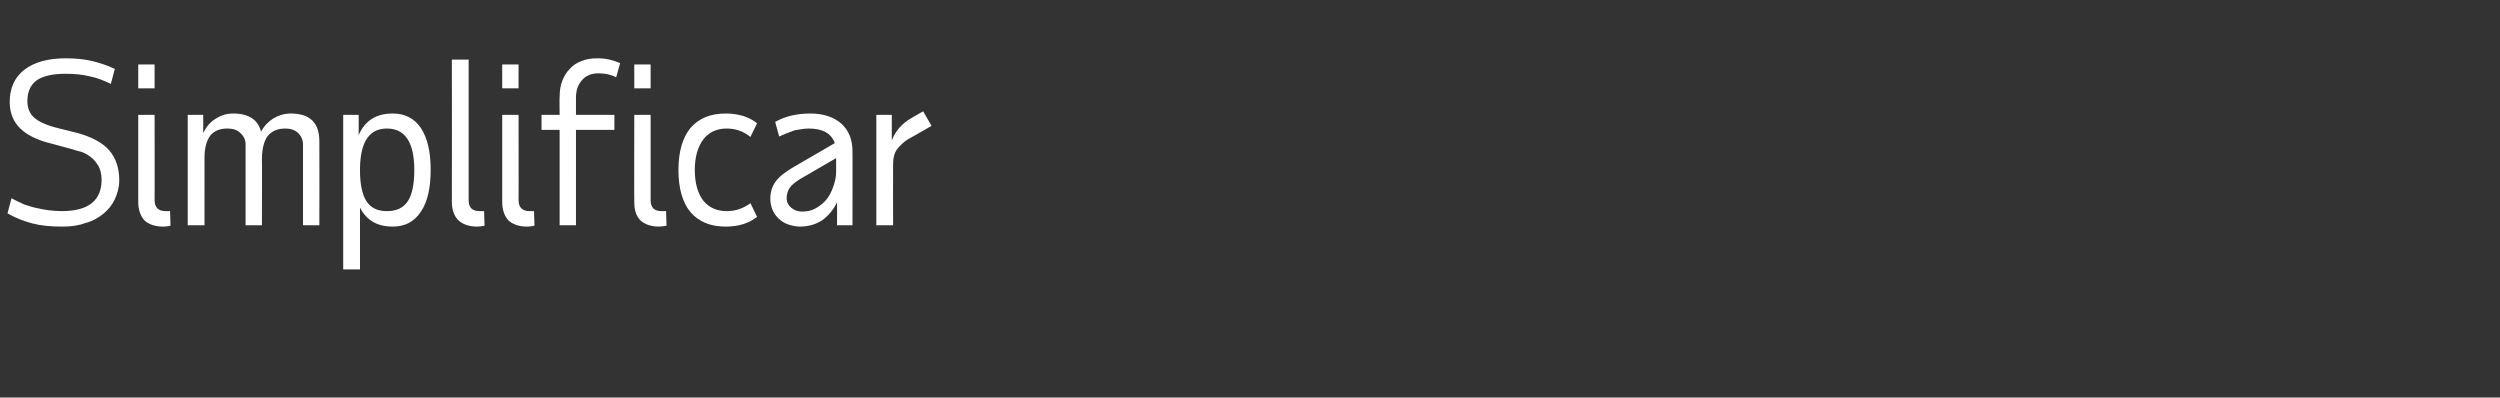 <?xml version="1.0" standalone="no"?><!DOCTYPE svg PUBLIC "-//W3C//DTD SVG 1.1//EN" "http://www.w3.org/Graphics/SVG/1.1/DTD/svg11.dtd"><svg xmlns="http://www.w3.org/2000/svg" version="1.1" width="566px" height="90px" viewBox="0 -1 566 90" style="top:-1px"><rect x="0" y="-1" width="566" height="90" fill="#333333" stroke="none"/><desc>Simplificar</desc><defs/><g id="Polygon13542"><path d="m14.1 50.3c-2.6 0-4.8-.2-6.7-.7c-1.9-.5-3.8-1.2-5.7-2.3l.9-3.4c1 .5 2 1 2.9 1.4c.9.3 1.8.6 2.8.8c.9.2 1.8.4 2.7.5c.9.1 1.9.2 3 .2c6 0 9-2.4 9-7.1c0-1.3-.3-2.4-.7-3.1c-.5-.8-1-1.5-1.7-2c-.6-.5-1.3-.9-2.1-1.2c-.8-.2-1.5-.4-2.1-.6l-4.8-1.3c-3.3-.8-5.6-2-7.1-3.5c-1.5-1.5-2.3-3.5-2.3-5.9c0-3.1 1.1-5.6 3.3-7.3c2.2-1.7 5.3-2.6 9.4-2.6c2.2 0 4.1.2 5.9.6c1.7.4 3.5 1 5.2 1.8l-.9 3.4c-1.6-.8-3.2-1.4-4.7-1.7c-1.6-.4-3.4-.6-5.5-.6c-3 0-5.2.5-6.6 1.5c-1.4 1-2.1 2.6-2.1 4.7c0 1.5.5 2.8 1.5 3.7c1 .9 2.7 1.7 5 2.3l4.8 1.2c3.3.9 5.7 2.2 7.2 3.9c1.5 1.7 2.3 4 2.3 6.8c0 1.6-.4 3-1 4.3c-.6 1.3-1.5 2.4-2.6 3.3c-1.1.9-2.5 1.7-4.1 2.1c-1.6.6-3.3.8-5.2.8zm17.2-36.7h3.7v5.4h-3.7v-5.4zM35 44.3c0 1.7.9 2.5 2.5 2.5h1l.1 3.3c-.5.1-1 .2-1.7.2c-1.8 0-3.2-.5-4.2-1.4c-.9-1-1.4-2.4-1.4-4.2c-.02-.05 0-19.7 0-19.7h3.7s.03 19.35 0 19.3zM42.5 25h3.5s.04 4.1 0 4.1c.7-1.4 1.6-2.5 2.8-3.2c1.2-.8 2.5-1.2 4-1.2c3.5 0 5.6 1.4 6.3 4.1c.7-1.3 1.7-2.3 2.8-3c1.2-.7 2.5-1.1 3.9-1.1c4.4 0 6.5 2.1 6.5 6.3c.04.05 0 19 0 19h-3.7s-.01-18.3 0-18.3c0-1-.4-1.9-1.1-2.6c-.8-.7-1.7-1-2.9-1c-1.8 0-3.1.6-4 1.7c-.8 1.1-1.3 2.8-1.3 5.3c.04-.05 0 14.9 0 14.9h-3.7s-.01-18.3 0-18.3c0-1-.4-1.9-1.2-2.6c-.7-.7-1.7-1-2.9-1c-1.7 0-3 .5-3.9 1.6c-.8 1.1-1.3 2.7-1.3 5V50h-3.8v-25zm35.2 0h3.5s.04 4.6 0 4.6c1.4-3.3 4-4.9 7.7-4.9c2.8 0 4.9 1.1 6.4 3.3c1.5 2.3 2.2 5.4 2.2 9.5c0 4-.7 7.2-2.2 9.4c-1.5 2.3-3.6 3.4-6.4 3.4c-3.5 0-5.9-1.4-7.4-4.3v14h-3.8v-35zm16.1 12.5c0-6.3-2.1-9.4-6.2-9.4c-4 0-6 3-6.1 9v.4c0 3.2.5 5.6 1.5 7.1c1 1.5 2.5 2.2 4.6 2.2c2.1 0 3.7-.7 4.7-2.2c1-1.5 1.5-3.9 1.5-7.1zm12.3 6.8c0 1.7.8 2.5 2.5 2.5h1l.1 3.3c-.5.1-1.1.2-1.7.2c-1.8 0-3.2-.5-4.2-1.4c-1-1-1.5-2.4-1.5-4.2c.04-.05 0-32.2 0-32.2h3.8v31.8zm7.6-30.7h3.7v5.4h-3.7v-5.4zm3.7 30.7c0 1.7.9 2.5 2.5 2.5h1l.1 3.3c-.5.1-1 .2-1.7.2c-1.8 0-3.2-.5-4.2-1.4c-.9-1-1.4-2.4-1.4-4.2c-.01-.05 0-19.7 0-19.7h3.7s.04 19.35 0 19.3zm13-15.9V50h-3.7V28.4h-4.1V25h4.1s-.05-4.15 0-4.1c0-1.4.2-2.5.6-3.6c.4-1 .9-1.9 1.7-2.7c.7-.8 1.6-1.4 2.7-1.8c1-.4 2.2-.6 3.5-.6c1 0 2 .1 2.8.3c.9.2 1.7.5 2.4.8l-.9 3.2c-1.1-.6-2.5-.9-4-.9c-1.6 0-2.8.5-3.7 1.5c-.9 1-1.4 2.3-1.4 4v3.9h8.7v3.4h-8.7zm13.2-14.8h3.7v5.4h-3.7v-5.4zm3.7 30.7c0 1.7.8 2.5 2.5 2.5h1l.1 3.3c-.5.1-1.1.2-1.7.2c-1.8 0-3.2-.5-4.2-1.4c-1-1-1.4-2.4-1.4-4.2c-.05-.05 0-19.7 0-19.7h3.7v19.3zm10-6.8c0 3 .7 5.3 1.9 6.9c1.3 1.6 3.1 2.4 5.3 2.4c2 0 3.8-.6 5.4-1.8l1.5 3.1c-1.9 1.5-4.3 2.2-7.1 2.2c-3.5 0-6.1-1.1-8-3.3c-1.8-2.2-2.7-5.4-2.7-9.5c0-4.1.9-7.3 2.7-9.5c1.9-2.2 4.5-3.3 8-3.3c2.8 0 5.2.7 7.1 2.2l-1.5 3.1c-1.6-1.3-3.4-1.9-5.4-1.9c-2.2 0-4 .8-5.3 2.5c-1.2 1.6-1.9 3.9-1.9 6.9zM189.5 50s.04-5.2 0-5.2c-.8 1.7-2 3.1-3.4 4.1c-1.4.9-3.1 1.4-5 1.4c-.9 0-1.8-.2-2.7-.5c-.8-.3-1.5-.7-2.1-1.3c-.6-.6-1.1-1.2-1.4-2c-.3-.7-.5-1.6-.5-2.5c0-1.5.4-2.8 1.2-3.9c.8-1.1 2.2-2.2 4.1-3.3l9.3-5.4c-.8-2.2-2.7-3.3-5.9-3.3c-1 0-2.1.2-3.2.4c-1.1.4-2.2.8-3.5 1.4l-.9-3.3c2.3-1.3 4.9-1.9 8-1.9c2.9 0 5.3.8 7 2.3c1.7 1.6 2.5 3.6 2.5 6.3c.04-.05 0 16.7 0 16.7h-3.5zm-7.9-3.1c1.1 0 2.1-.2 3-.7c.9-.5 1.7-1.1 2.4-1.9c.7-.8 1.2-1.8 1.6-2.9c.4-1.1.7-2.2.7-3.5v-3.1l-8.1 4.7c-1.1.7-1.9 1.3-2.4 2c-.4.6-.7 1.4-.7 2.4c0 .9.4 1.6 1 2.1c.7.6 1.5.9 2.5.9zm29.3-19.4s-5.29 3.05-5.3 3c-1.1.7-1.9 1.5-2.5 2.3c-.6.8-.9 1.9-.9 3.2c-.04 0 0 14 0 14h-3.8v-25h3.5v5.8c.9-2.3 2.4-3.9 4.5-5.1c-.04 0 2.6-1.5 2.6-1.5l1.9 3.3z" stroke="none" fill="#ffffff"/></g></svg>